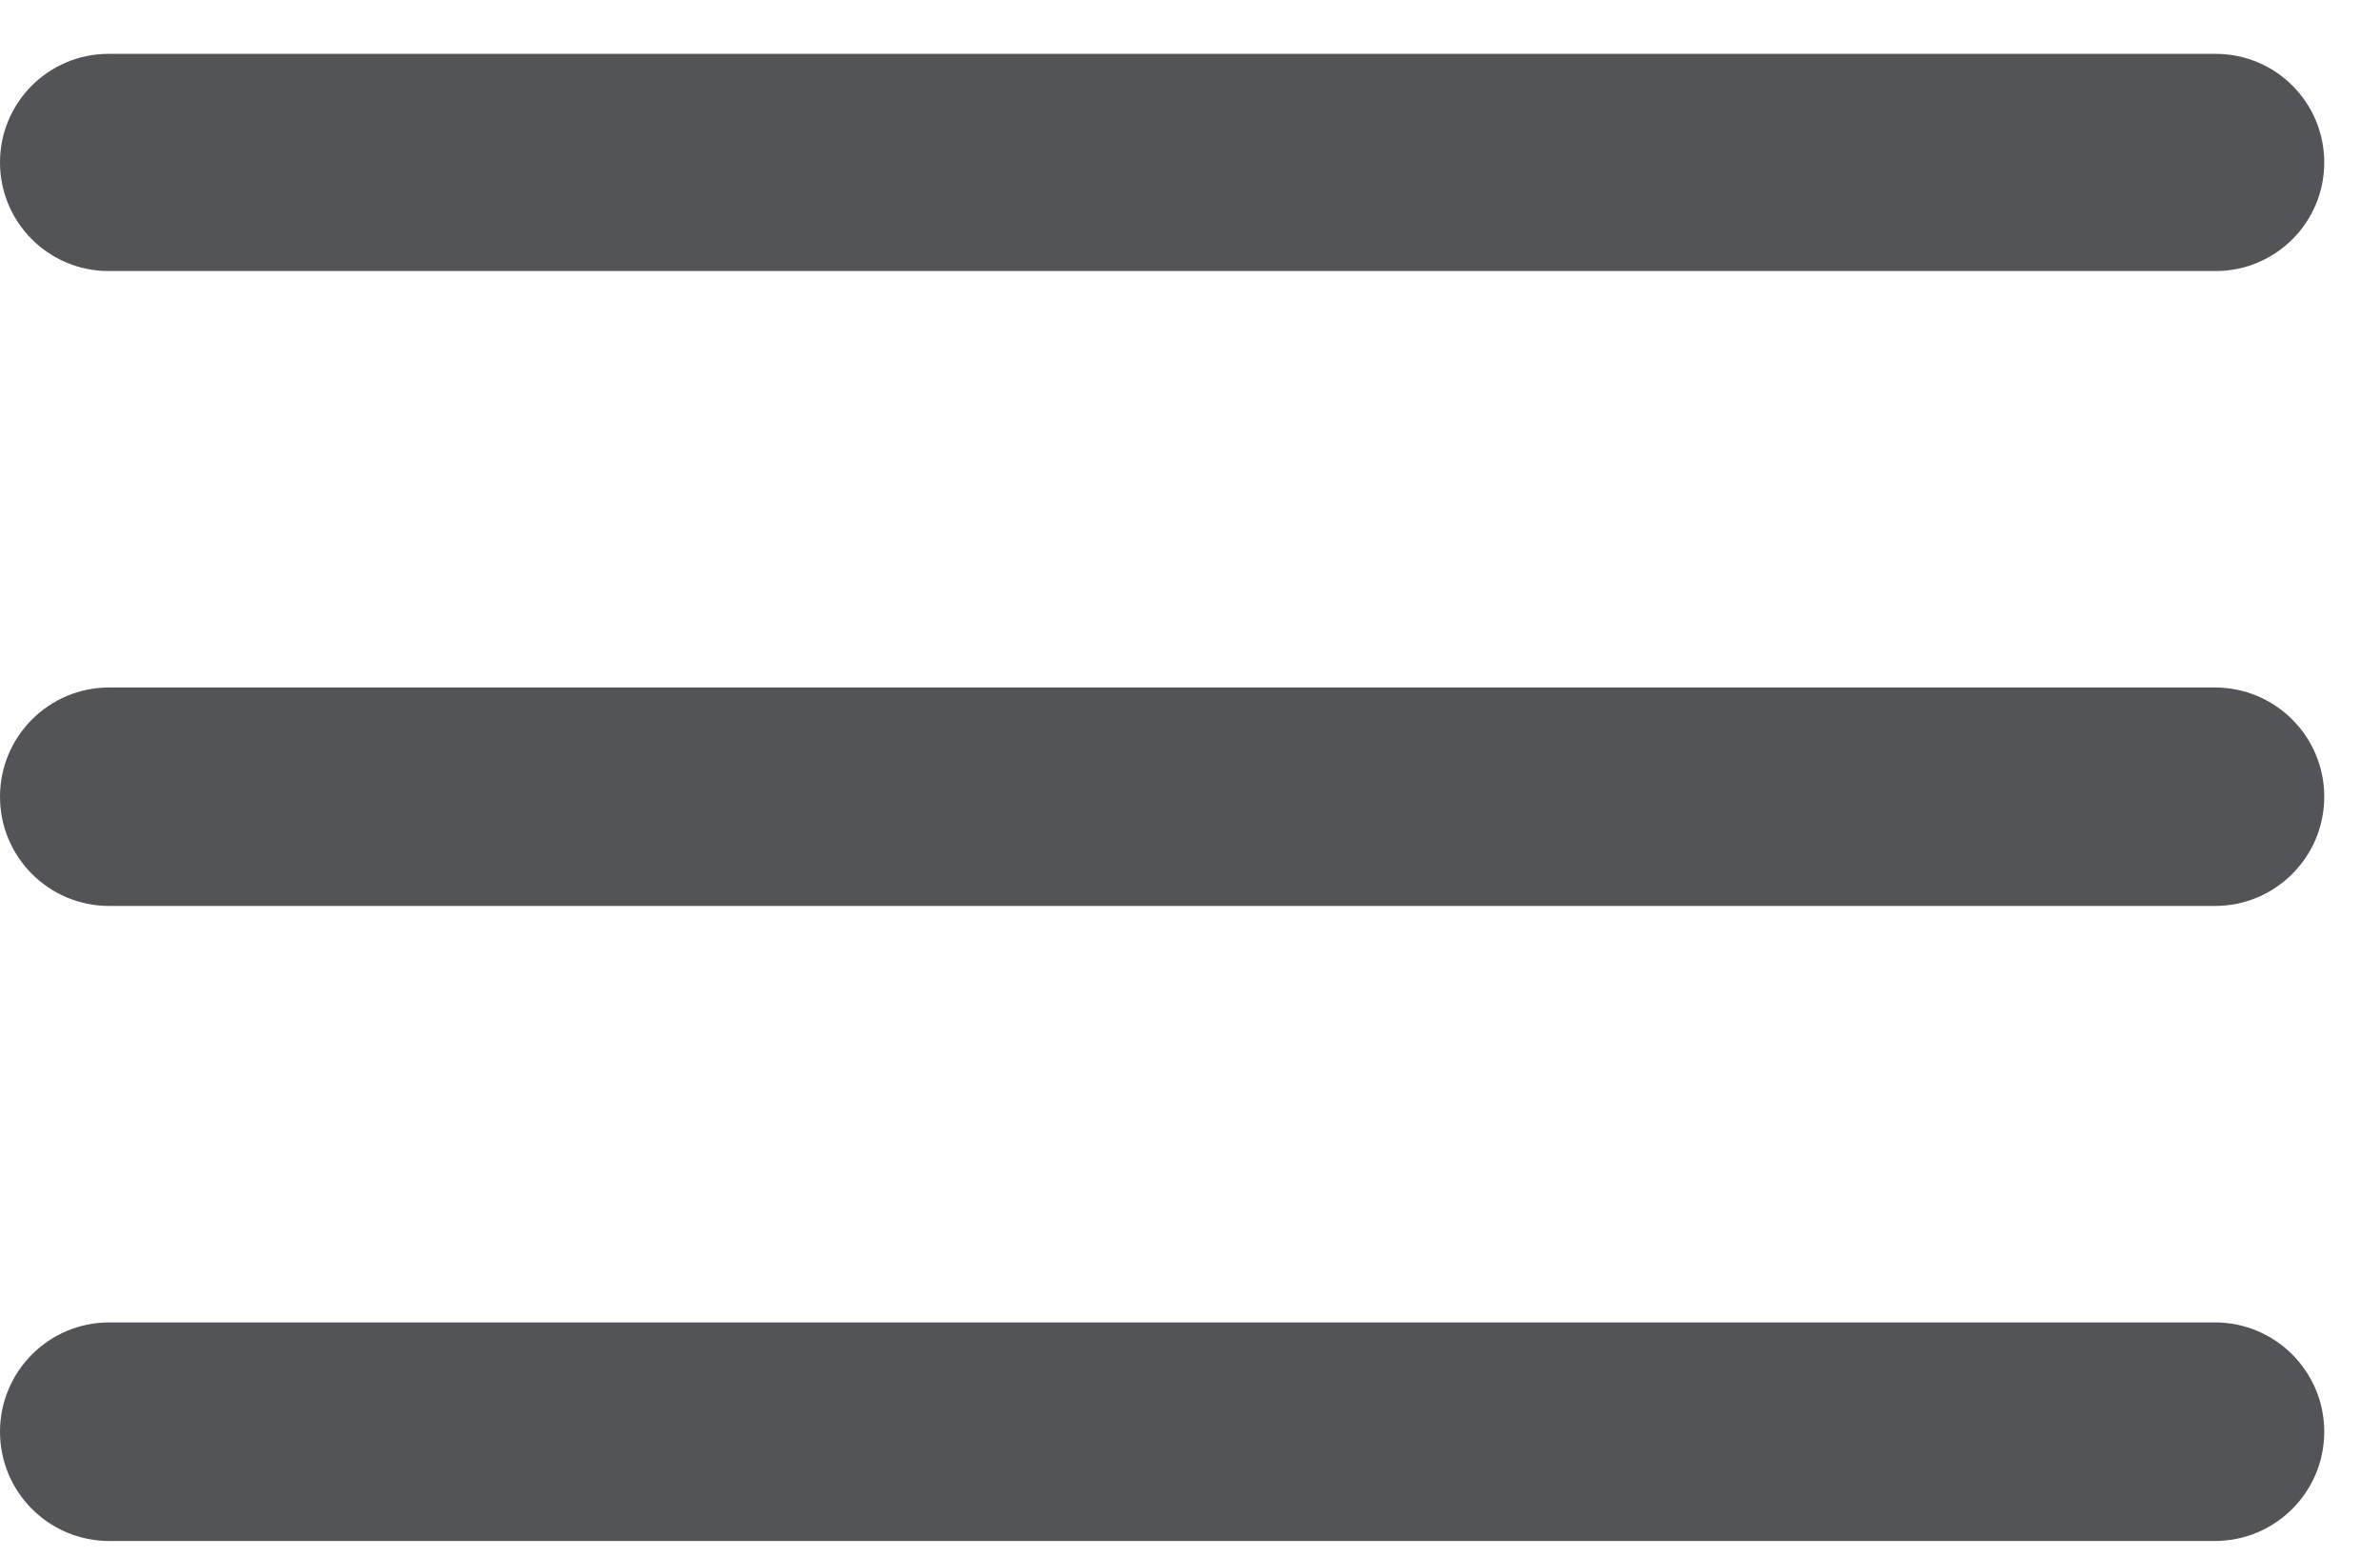 <svg width="26" height="17" viewBox="0 0 26 17" fill="none" xmlns="http://www.w3.org/2000/svg">
<path d="M0 1.774C0 1.119 0.531 0.588 1.186 0.588H24.205C24.86 0.588 25.391 1.119 25.391 1.774C25.391 2.429 24.86 2.96 24.205 2.96H1.186C0.531 2.96 0 2.429 0 1.774Z" fill="#525458"/>
<path d="M0 8.701C0 8.042 0.534 7.508 1.193 7.508H24.197C24.856 7.508 25.391 8.042 25.391 8.701C25.391 9.36 24.856 9.894 24.197 9.894H1.193C0.534 9.894 0 9.36 0 8.701Z" fill="#525458"/>
<path d="M0 15.636C0 14.977 0.534 14.442 1.193 14.442H24.197C24.856 14.442 25.391 14.977 25.391 15.636C25.391 16.295 24.856 16.829 24.197 16.829H1.193C0.534 16.829 0 16.295 0 15.636Z" fill="#525458"/>
</svg>
